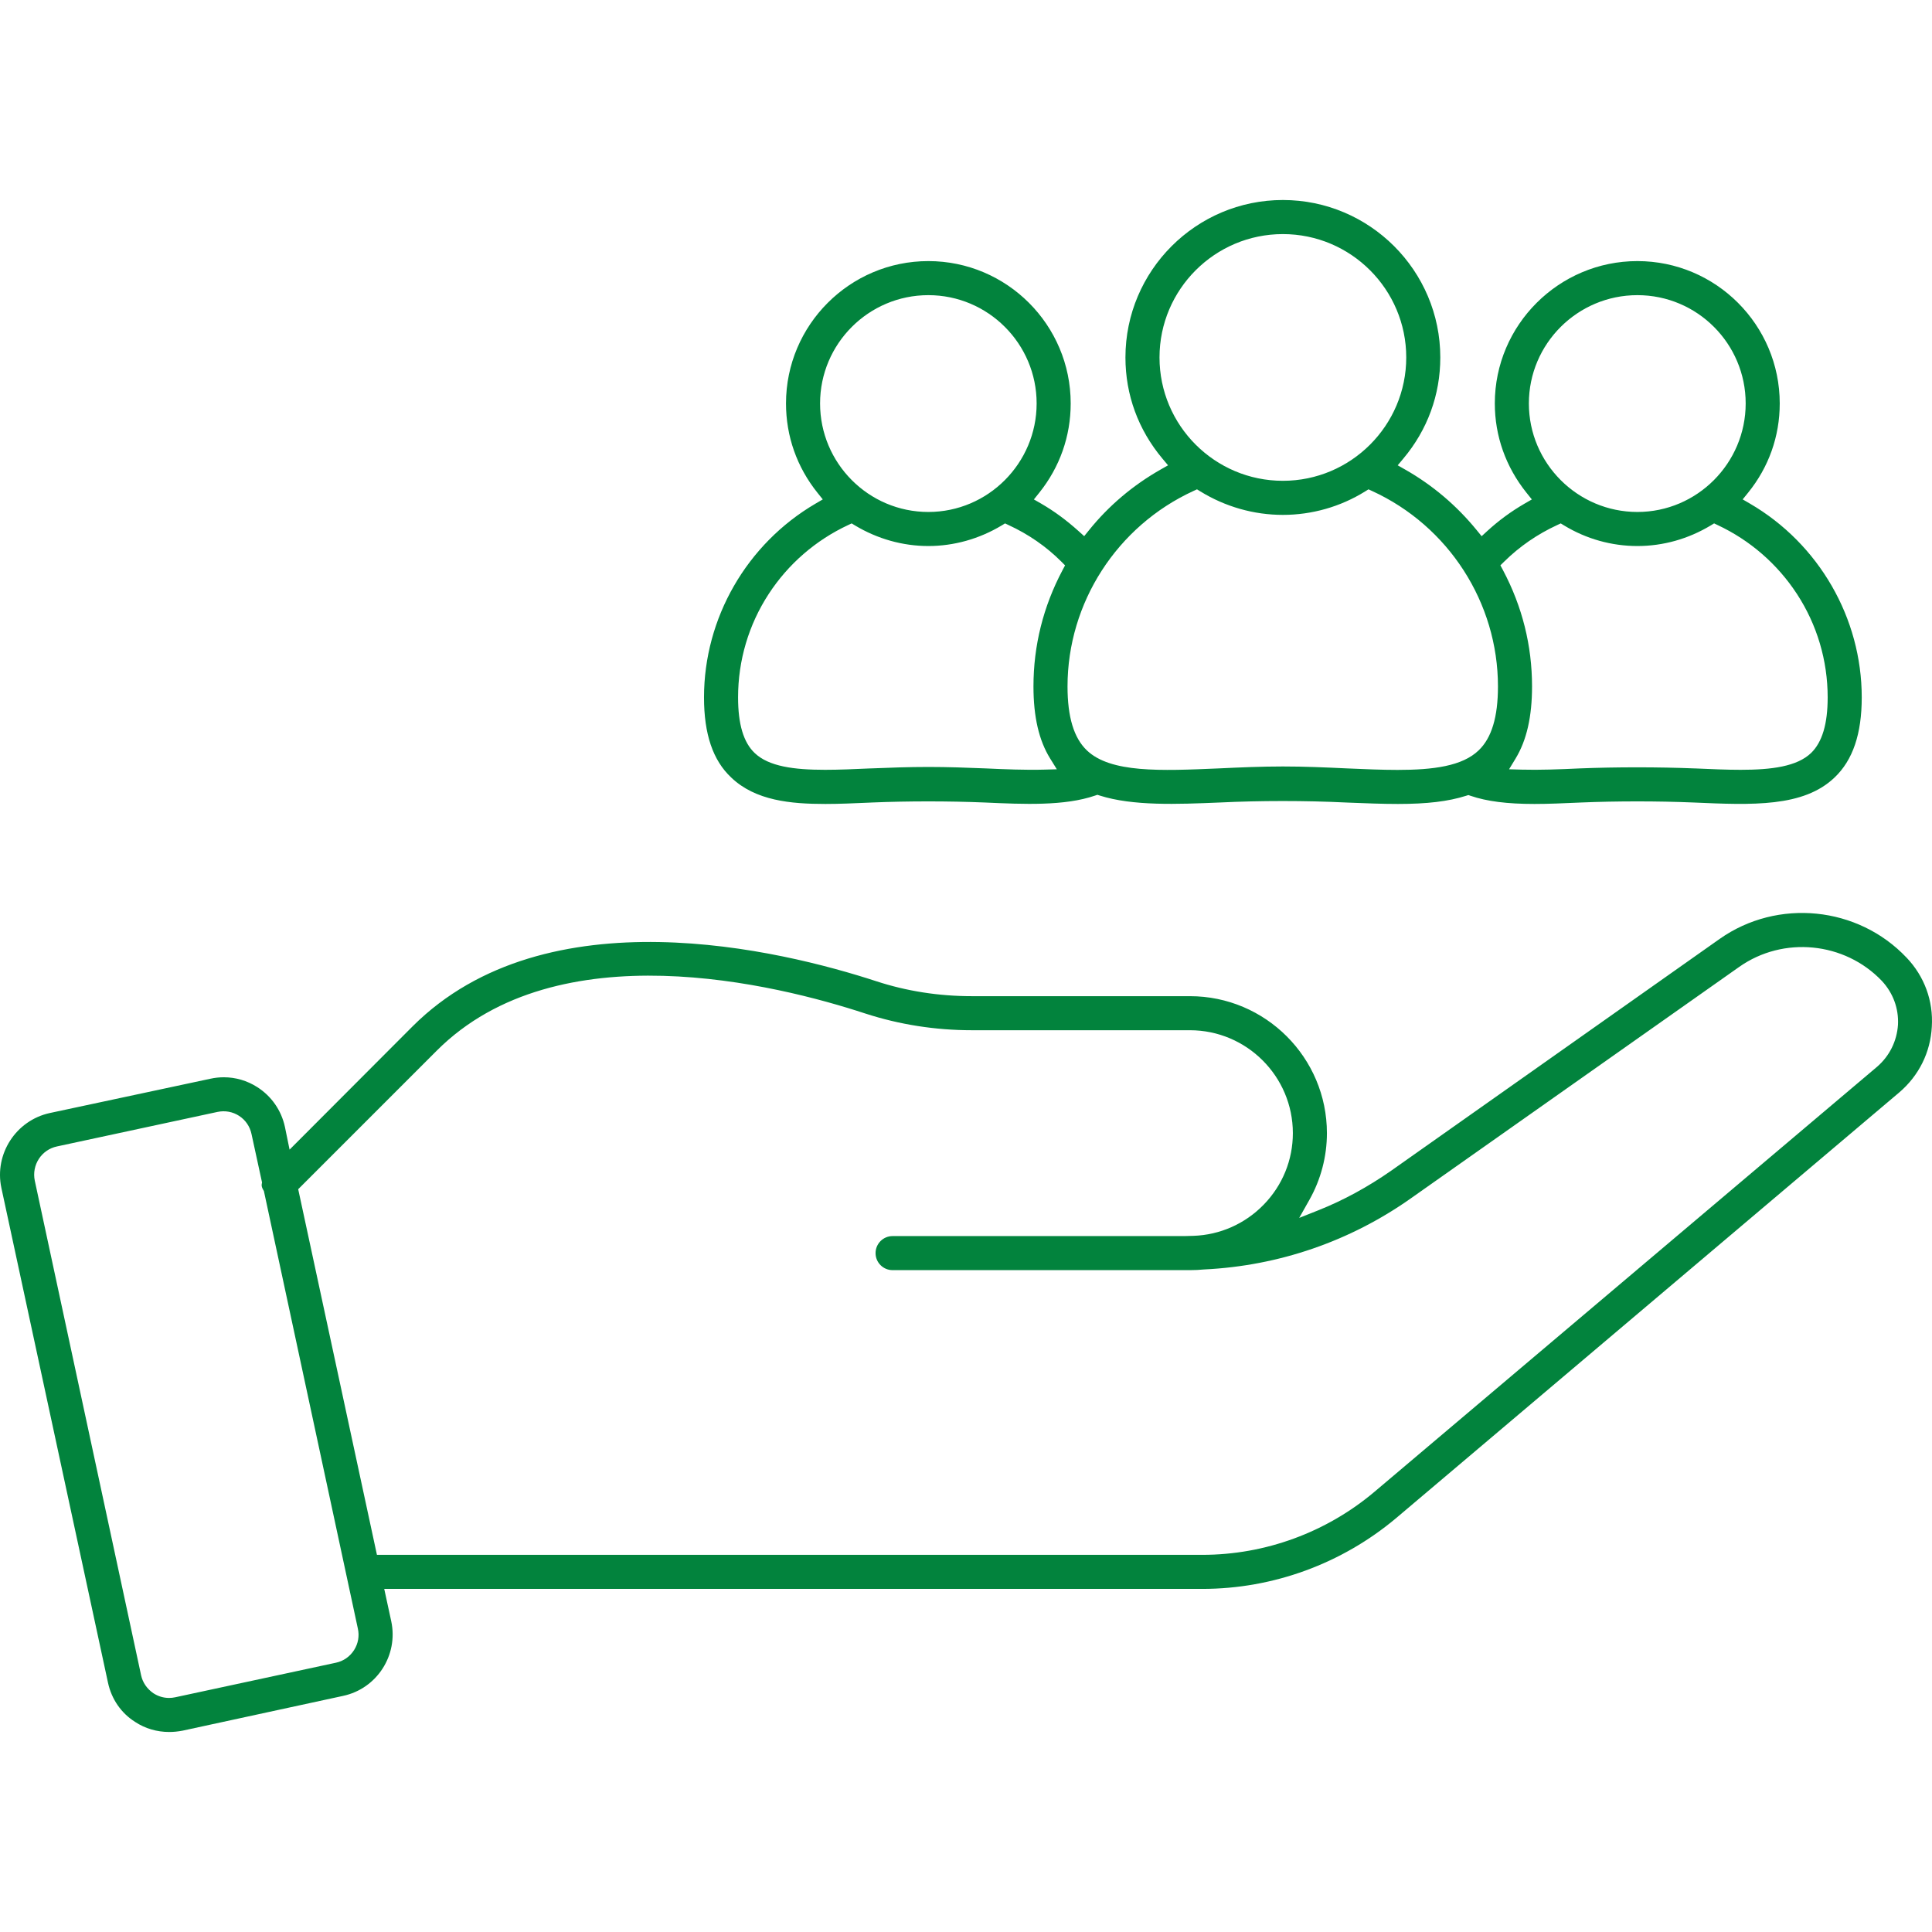 <svg width="175" height="175" viewBox="0 0 175 175" fill="none" xmlns="http://www.w3.org/2000/svg">
<g clip-path="url(#clip0_3197_58)">
<g clip-path="url(#clip1_3197_58)">
<path d="M172.698 86.743H172.696C168.289 82.082 161.013 81.353 155.771 85.043L126.038 106.024C123.905 107.515 121.681 108.727 119.422 109.625L117.681 110.318L118.602 108.686C119.642 106.844 120.192 104.754 120.192 102.641C120.192 95.799 114.626 90.233 107.783 90.233H88.036C85.026 90.233 82.109 89.776 79.366 88.877C70.781 86.074 49.501 80.859 37.369 92.97L26.23 104.133L25.807 102.068C25.482 100.577 24.595 99.298 23.309 98.474C22.389 97.883 21.341 97.579 20.276 97.579C19.871 97.579 19.464 97.622 19.059 97.711L4.508 100.819C1.444 101.488 -0.525 104.527 0.124 107.595L9.778 152.401C10.098 153.904 10.972 155.171 12.239 155.971C13.148 156.57 14.211 156.882 15.324 156.882C15.717 156.882 16.114 156.844 16.537 156.763L31.076 153.613C34.137 152.961 36.094 149.931 35.44 146.859L34.804 143.922H108.908C115.317 143.922 121.561 141.637 126.488 137.487L172.022 98.962C173.811 97.441 174.864 95.321 174.984 92.996C175.128 90.662 174.315 88.443 172.698 86.743ZM32.07 149.466C31.693 150.057 31.11 150.463 30.429 150.608L15.882 153.737C15.693 153.778 15.503 153.799 15.315 153.799C14.816 153.799 14.331 153.656 13.907 153.381L13.893 153.372C13.318 152.979 12.924 152.404 12.783 151.755L3.151 106.946C2.855 105.527 3.757 104.138 5.161 103.844L19.704 100.717C20.392 100.573 21.087 100.702 21.664 101.079C22.243 101.456 22.64 102.042 22.783 102.727L23.735 107.106L23.711 107.236C23.689 107.351 23.685 107.517 23.847 107.788L23.904 107.883L32.413 147.508C32.566 148.179 32.446 148.877 32.07 149.466ZM171.919 92.822C171.818 94.31 171.15 95.653 170.038 96.616L170.033 96.621L124.498 135.127C120.134 138.808 114.597 140.837 108.908 140.837H34.143L27.011 107.718L39.565 95.164C50.513 84.217 70.363 89.171 78.39 91.808C81.482 92.81 84.727 93.318 88.036 93.318H107.783C112.924 93.318 117.107 97.501 117.107 102.641C117.107 105.069 116.169 107.367 114.467 109.117C112.772 110.857 110.508 111.861 108.092 111.942H108.069C107.947 111.942 107.83 111.947 107.713 111.952C107.581 111.958 107.445 111.964 107.298 111.964H80.85C79.999 111.964 79.308 112.656 79.308 113.507C79.308 114.359 79.999 115.049 80.85 115.049H107.783C108.208 115.049 108.651 115.028 109.062 114.987L109.095 114.985C115.833 114.659 122.305 112.43 127.81 108.536L157.544 87.576C161.535 84.766 167.088 85.313 170.459 88.851C171.477 89.944 171.994 91.354 171.919 92.822Z" fill="#02833D"/>
<path d="M158.517 45.622L157.851 45.234L158.337 44.635C160.215 42.318 161.208 39.521 161.208 36.543C161.208 29.433 155.424 23.65 148.315 23.65C141.205 23.65 135.4 29.433 135.4 36.543C135.4 39.493 136.393 42.293 138.273 44.637L138.755 45.238L138.09 45.622C136.881 46.322 135.749 47.154 134.723 48.094L134.206 48.568L133.763 48.025C131.942 45.792 129.764 43.946 127.292 42.54L126.603 42.148L127.112 41.54C129.305 38.928 130.462 35.76 130.462 32.377C130.462 24.515 124.065 18.117 116.202 18.117C108.339 18.117 101.942 24.515 101.942 32.377C101.942 35.76 103.101 38.928 105.292 41.54L105.802 42.148L105.112 42.54C102.601 43.969 100.424 45.813 98.644 48.023L98.206 48.565L97.688 48.099C96.582 47.106 95.48 46.297 94.316 45.622L93.649 45.238L94.131 44.637C95.997 42.31 96.983 39.511 96.983 36.543C96.983 29.433 91.199 23.65 84.09 23.65C76.98 23.65 71.196 29.433 71.196 36.543C71.196 39.511 72.182 42.31 74.048 44.637L74.527 45.235L73.867 45.621C67.638 49.266 63.769 55.989 63.769 63.167C63.769 66.496 64.573 68.868 66.227 70.422C68.425 72.531 71.629 72.822 74.766 72.822C76.04 72.822 77.349 72.763 78.735 72.702L78.992 72.69C82.233 72.556 85.948 72.556 89.186 72.69C92.745 72.85 96.422 73.017 99.193 72.064L99.401 71.993L99.608 72.059C102.609 73.015 106.614 72.85 110.489 72.69C114.122 72.513 118.284 72.513 121.899 72.69L122.161 72.701C123.725 72.763 125.203 72.822 126.628 72.822C129.282 72.822 131.185 72.593 132.797 72.082L133.005 72.016L133.211 72.086C134.68 72.588 136.517 72.822 138.992 72.822C140.261 72.822 141.598 72.761 143.014 72.699L143.217 72.69C146.45 72.556 150.158 72.556 153.389 72.69C158.734 72.924 163.348 73.128 166.174 70.426C167.831 68.85 168.636 66.476 168.636 63.167C168.636 55.985 164.759 49.262 158.517 45.622ZM138.485 36.543C138.485 31.135 142.895 26.735 148.315 26.735C153.734 26.735 158.123 31.135 158.123 36.543C158.123 41.95 153.723 46.374 148.315 46.374C142.906 46.374 138.485 41.963 138.485 36.543ZM105.028 32.377C105.028 26.216 110.041 21.204 116.202 21.204C122.363 21.204 127.377 26.216 127.377 32.377C127.377 38.538 122.365 43.551 116.202 43.551C110.04 43.551 105.028 38.539 105.028 32.377ZM74.282 36.543C74.282 31.135 78.682 26.735 84.09 26.735C89.497 26.735 93.898 31.135 93.898 36.543C93.898 41.95 89.498 46.374 84.09 46.374C78.681 46.374 74.282 41.963 74.282 36.543ZM96.245 51.642C94.497 54.936 93.611 58.48 93.611 62.177C93.611 64.931 94.106 67.066 95.121 68.704L95.727 69.681L94.578 69.713C92.909 69.76 90.981 69.681 89.305 69.603C87.574 69.533 85.87 69.471 84.09 69.471C82.309 69.471 80.606 69.533 78.871 69.603H78.828C77.389 69.668 76.011 69.729 74.74 69.729C71.926 69.729 69.634 69.431 68.358 68.207C67.347 67.247 66.854 65.598 66.854 63.167C66.854 59.824 67.814 56.584 69.631 53.798C71.398 51.088 73.886 48.931 76.824 47.559L77.143 47.41L77.444 47.592C79.473 48.813 81.771 49.459 84.09 49.459C86.408 49.459 88.707 48.813 90.736 47.592L91.036 47.41L91.354 47.559C93.163 48.393 94.769 49.506 96.129 50.865L96.474 51.211L96.245 51.642ZM133.939 67.965C132.457 69.396 129.822 69.738 126.594 69.738C125.173 69.738 123.638 69.672 122.037 69.603C119.992 69.507 118.145 69.427 116.202 69.427C114.259 69.427 112.314 69.511 110.371 69.603C105.127 69.828 100.6 70.024 98.445 67.966C97.269 66.84 96.696 64.946 96.696 62.177C96.696 54.603 101.174 47.654 108.102 44.472L108.424 44.324L108.725 44.51C110.986 45.901 113.572 46.638 116.202 46.638C118.832 46.638 121.418 45.903 123.655 44.512L123.957 44.324L124.279 44.472C131.209 47.643 135.685 54.593 135.685 62.177C135.685 64.946 135.114 66.84 133.939 67.965ZM164.05 68.204C162.772 69.431 160.477 69.729 157.662 69.729C156.391 69.729 155.015 69.668 153.578 69.605H153.532C150.21 69.471 146.397 69.471 143.074 69.603C141.291 69.687 139.419 69.758 137.826 69.713L136.691 69.68L137.28 68.71C138.284 67.058 138.772 64.922 138.772 62.177C138.772 58.48 137.886 54.936 136.138 51.642L135.906 51.207L136.258 50.861C137.644 49.497 139.256 48.386 141.051 47.559L141.371 47.41L141.672 47.593C143.677 48.813 145.974 49.459 148.315 49.459C150.655 49.459 152.933 48.813 154.961 47.592L155.263 47.409L155.583 47.56C158.513 48.934 160.997 51.091 162.765 53.798C164.587 56.587 165.55 59.827 165.55 63.167C165.55 65.573 165.059 67.219 164.05 68.204Z" fill="#02833D"/>
</g>
</g>
<defs>
<clipPath id="clip0_3197_58">
<rect width="175" height="175" fill="white"/>
</clipPath>
<clipPath id="clip1_3197_58">
<rect width="175" height="138.765" fill="white" transform="translate(0 18.117)"/>
</clipPath>
</defs>
</svg>
